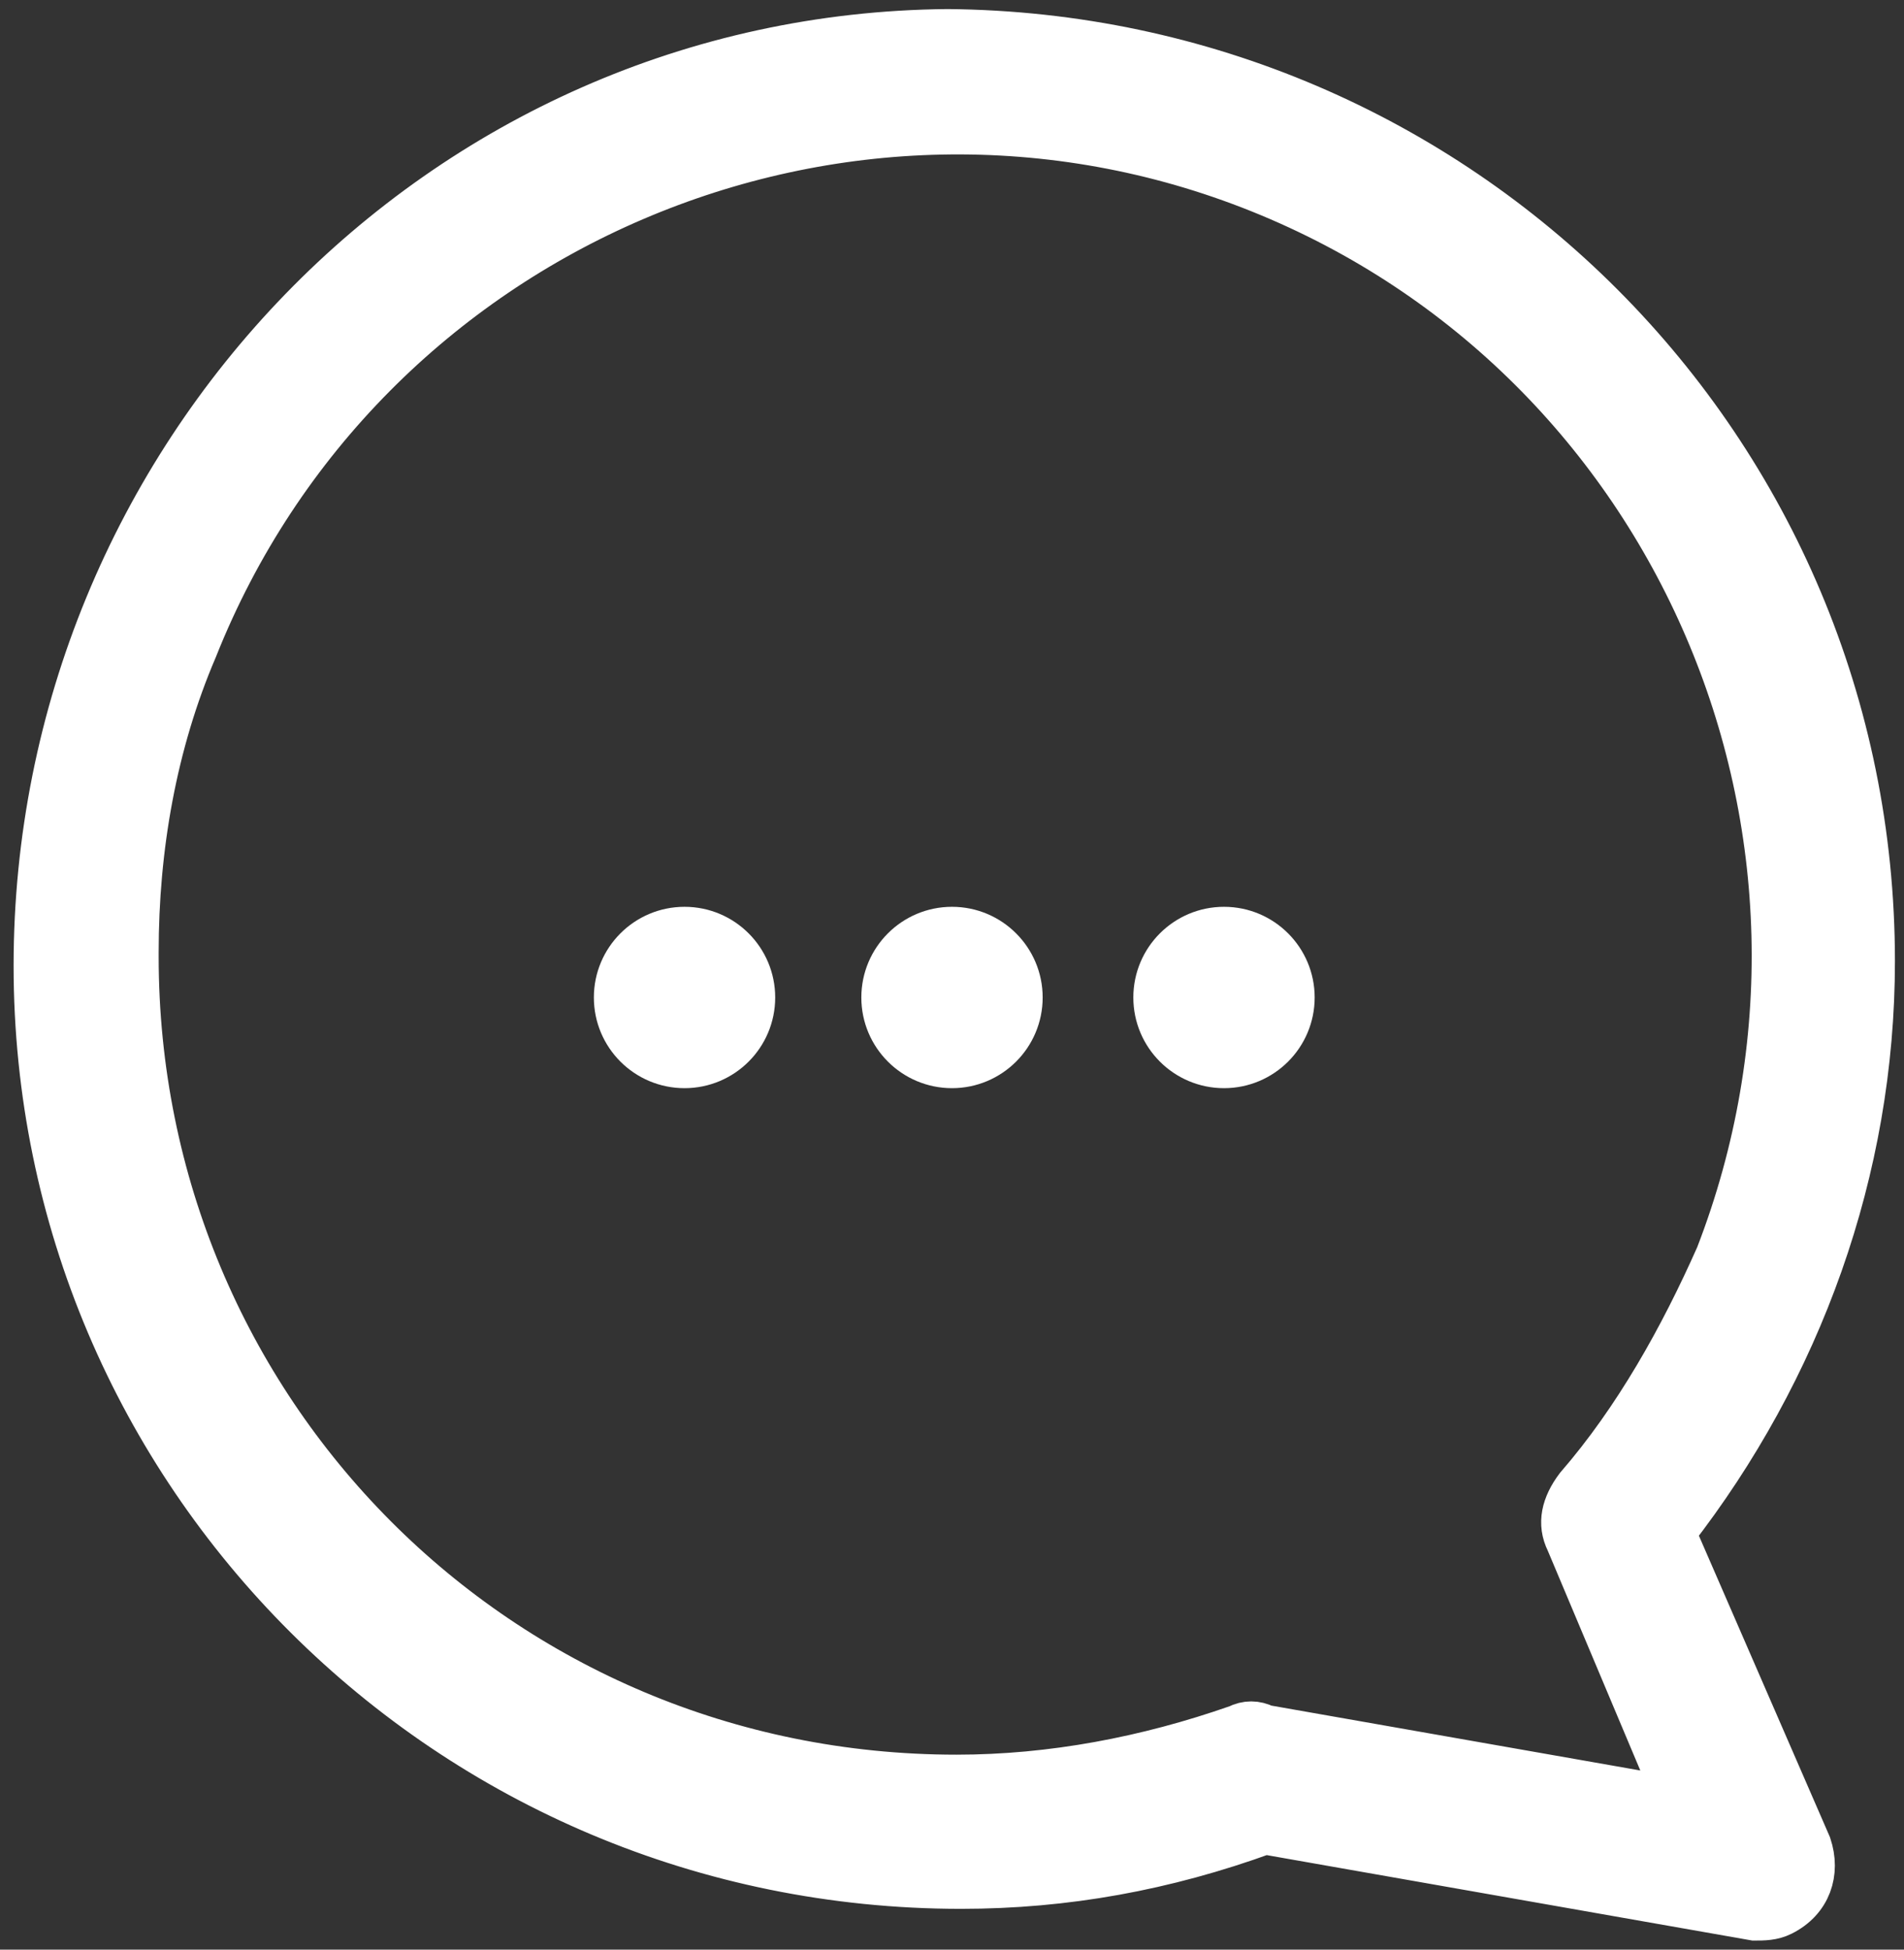 <?xml version="1.0" encoding="utf-8"?>
<!-- Generator: Adobe Illustrator 25.4.1, SVG Export Plug-In . SVG Version: 6.00 Build 0)  -->
<svg version="1.1" id="Ebene_1" xmlns="http://www.w3.org/2000/svg" xmlns:xlink="http://www.w3.org/1999/xlink" x="0px" y="0px"
	 viewBox="0 0 42 43" style="enable-background:new 0 0 42 43;" xml:space="preserve">
<rect x="0" y="0" width="42" height="43" fill="#333333" stroke="none"/>
<style type="text/css">
	.st0{stroke:#fff; fill: #fff;}
	.st1{stroke:#fff;stroke-miterlimit:10;}
</style>
<g id="icon_chat">
	<g id="chat">
		<path id="Shape" class="st0" d="M20.9,0.7L20.9,0.7c11.3,0.1,20.4,9.2,20.4,20.5c0,4.6-1.6,9-4.4,12.6l3,6.9
			c0.2,0.6,0,1.2-0.6,1.5c0,0,0,0,0,0c-0.2,0.1-0.4,0.1-0.6,0.1l-10.8-1.9c-2.2,0.8-4.4,1.2-6.7,1.2c-11.3,0-20.4-9.1-20.4-20.3
			S9.7,0.8,20.9,0.7C20.9,0.7,20.9,0.7,20.9,0.7z M21.1,39.2c2.1,0,4.2-0.4,6.2-1.1c0.2-0.1,0.4-0.1,0.6,0l9.1,1.6L34.6,34
			c-0.2-0.4-0.1-0.8,0.2-1.2c1.3-1.5,2.3-3.3,3.1-5.1C41.5,18.4,37,7.9,27.8,4.2S8,5,4.3,14.3C3.4,16.4,3,18.7,3,21v0.1
			C3,31.1,11,39.2,21.1,39.2z"/>
	</g>
	<circle fill="#ffff" id="Oval" class="st1" cx="15.1" cy="22" r="1.5"/>
	<circle fill="#ffff" id="Oval-Copy" class="st1" cx="21" cy="22" r="1.5"/>
	<circle fill="#ffff" id="Oval-Copy-2" class="st1" cx="27" cy="22" r="1.5"/>
</g>
</svg>

